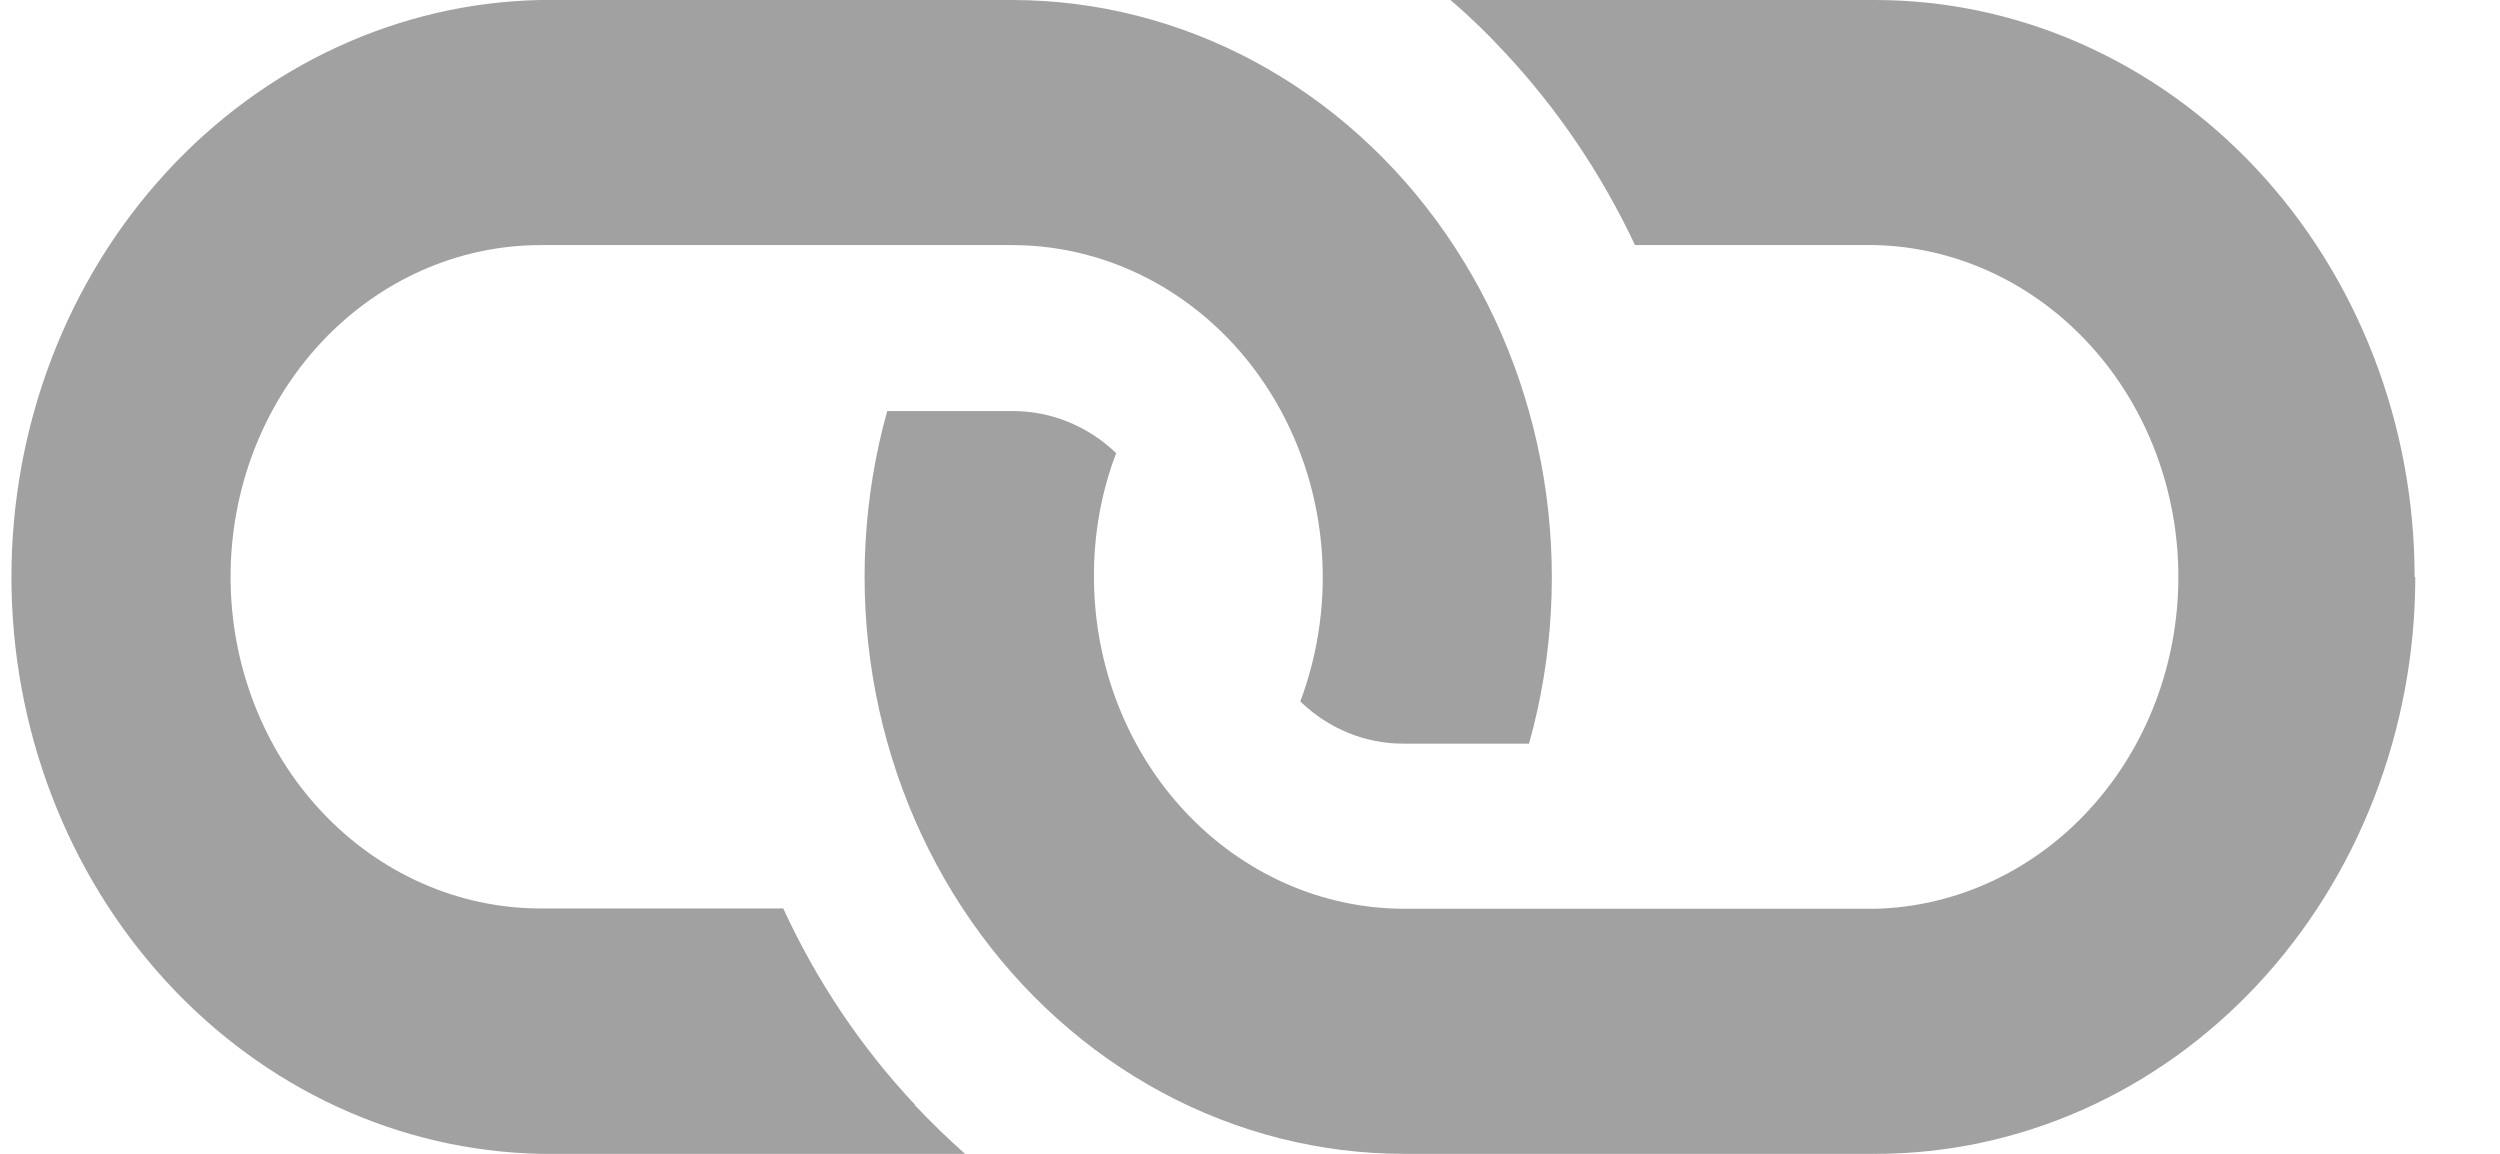 <svg width="26" height="12" viewBox="0 0 26 12" fill="none"
     xmlns="http://www.w3.org/2000/svg">
    <path d="M25.112 6.001C25.112 4.41 24.521 2.884 23.469 1.758C22.417 0.633 20.99 0.001 19.503 0H15.085C15.281 0.168 15.467 0.347 15.643 0.538C16.194 1.126 16.654 1.805 17.004 2.549H19.511C20.352 2.572 21.152 2.946 21.739 3.591C22.326 4.235 22.655 5.1 22.655 6C22.655 6.9 22.326 7.765 21.739 8.409C21.152 9.054 20.352 9.428 19.511 9.451H14.595C13.741 9.448 12.923 9.083 12.32 8.436C11.717 7.789 11.378 6.913 11.377 5.999C11.375 5.558 11.453 5.121 11.608 4.712C11.313 4.43 10.931 4.275 10.536 4.275H9.227C8.977 5.171 8.925 6.118 9.077 7.039C9.229 7.96 9.58 8.831 10.102 9.581C10.624 10.331 11.303 10.941 12.084 11.361C12.865 11.781 13.727 12 14.602 12H19.511C20.998 11.999 22.424 11.367 23.476 10.242C24.527 9.117 25.118 7.592 25.119 6.001H25.112Z"
          fill="#A1A1A1"></path>
    <path d="M9.516 11.489C8.957 10.894 8.494 10.205 8.146 9.448H5.622C4.767 9.448 3.947 9.085 3.342 8.438C2.737 7.791 2.398 6.914 2.398 5.999C2.398 5.084 2.737 4.207 3.342 3.56C3.947 2.913 4.767 2.549 5.622 2.549H10.536C11.063 2.551 11.583 2.69 12.048 2.956C12.514 3.222 12.912 3.606 13.206 4.074C13.501 4.543 13.684 5.081 13.739 5.643C13.794 6.204 13.72 6.771 13.523 7.295C13.817 7.579 14.199 7.735 14.595 7.734H15.902C16.153 6.838 16.206 5.891 16.055 4.97C15.904 4.049 15.554 3.177 15.033 2.426C14.512 1.675 13.834 1.065 13.053 0.643C12.272 0.222 11.41 0.002 10.536 0H5.62C4.151 0.03 2.752 0.676 1.724 1.798C0.695 2.92 0.119 4.429 0.119 6C0.119 7.571 0.695 9.08 1.724 10.202C2.752 11.324 4.151 11.97 5.62 12H10.037C9.856 11.84 9.682 11.671 9.513 11.492L9.516 11.489Z"
          fill="#A1A1A1"></path>
</svg>
